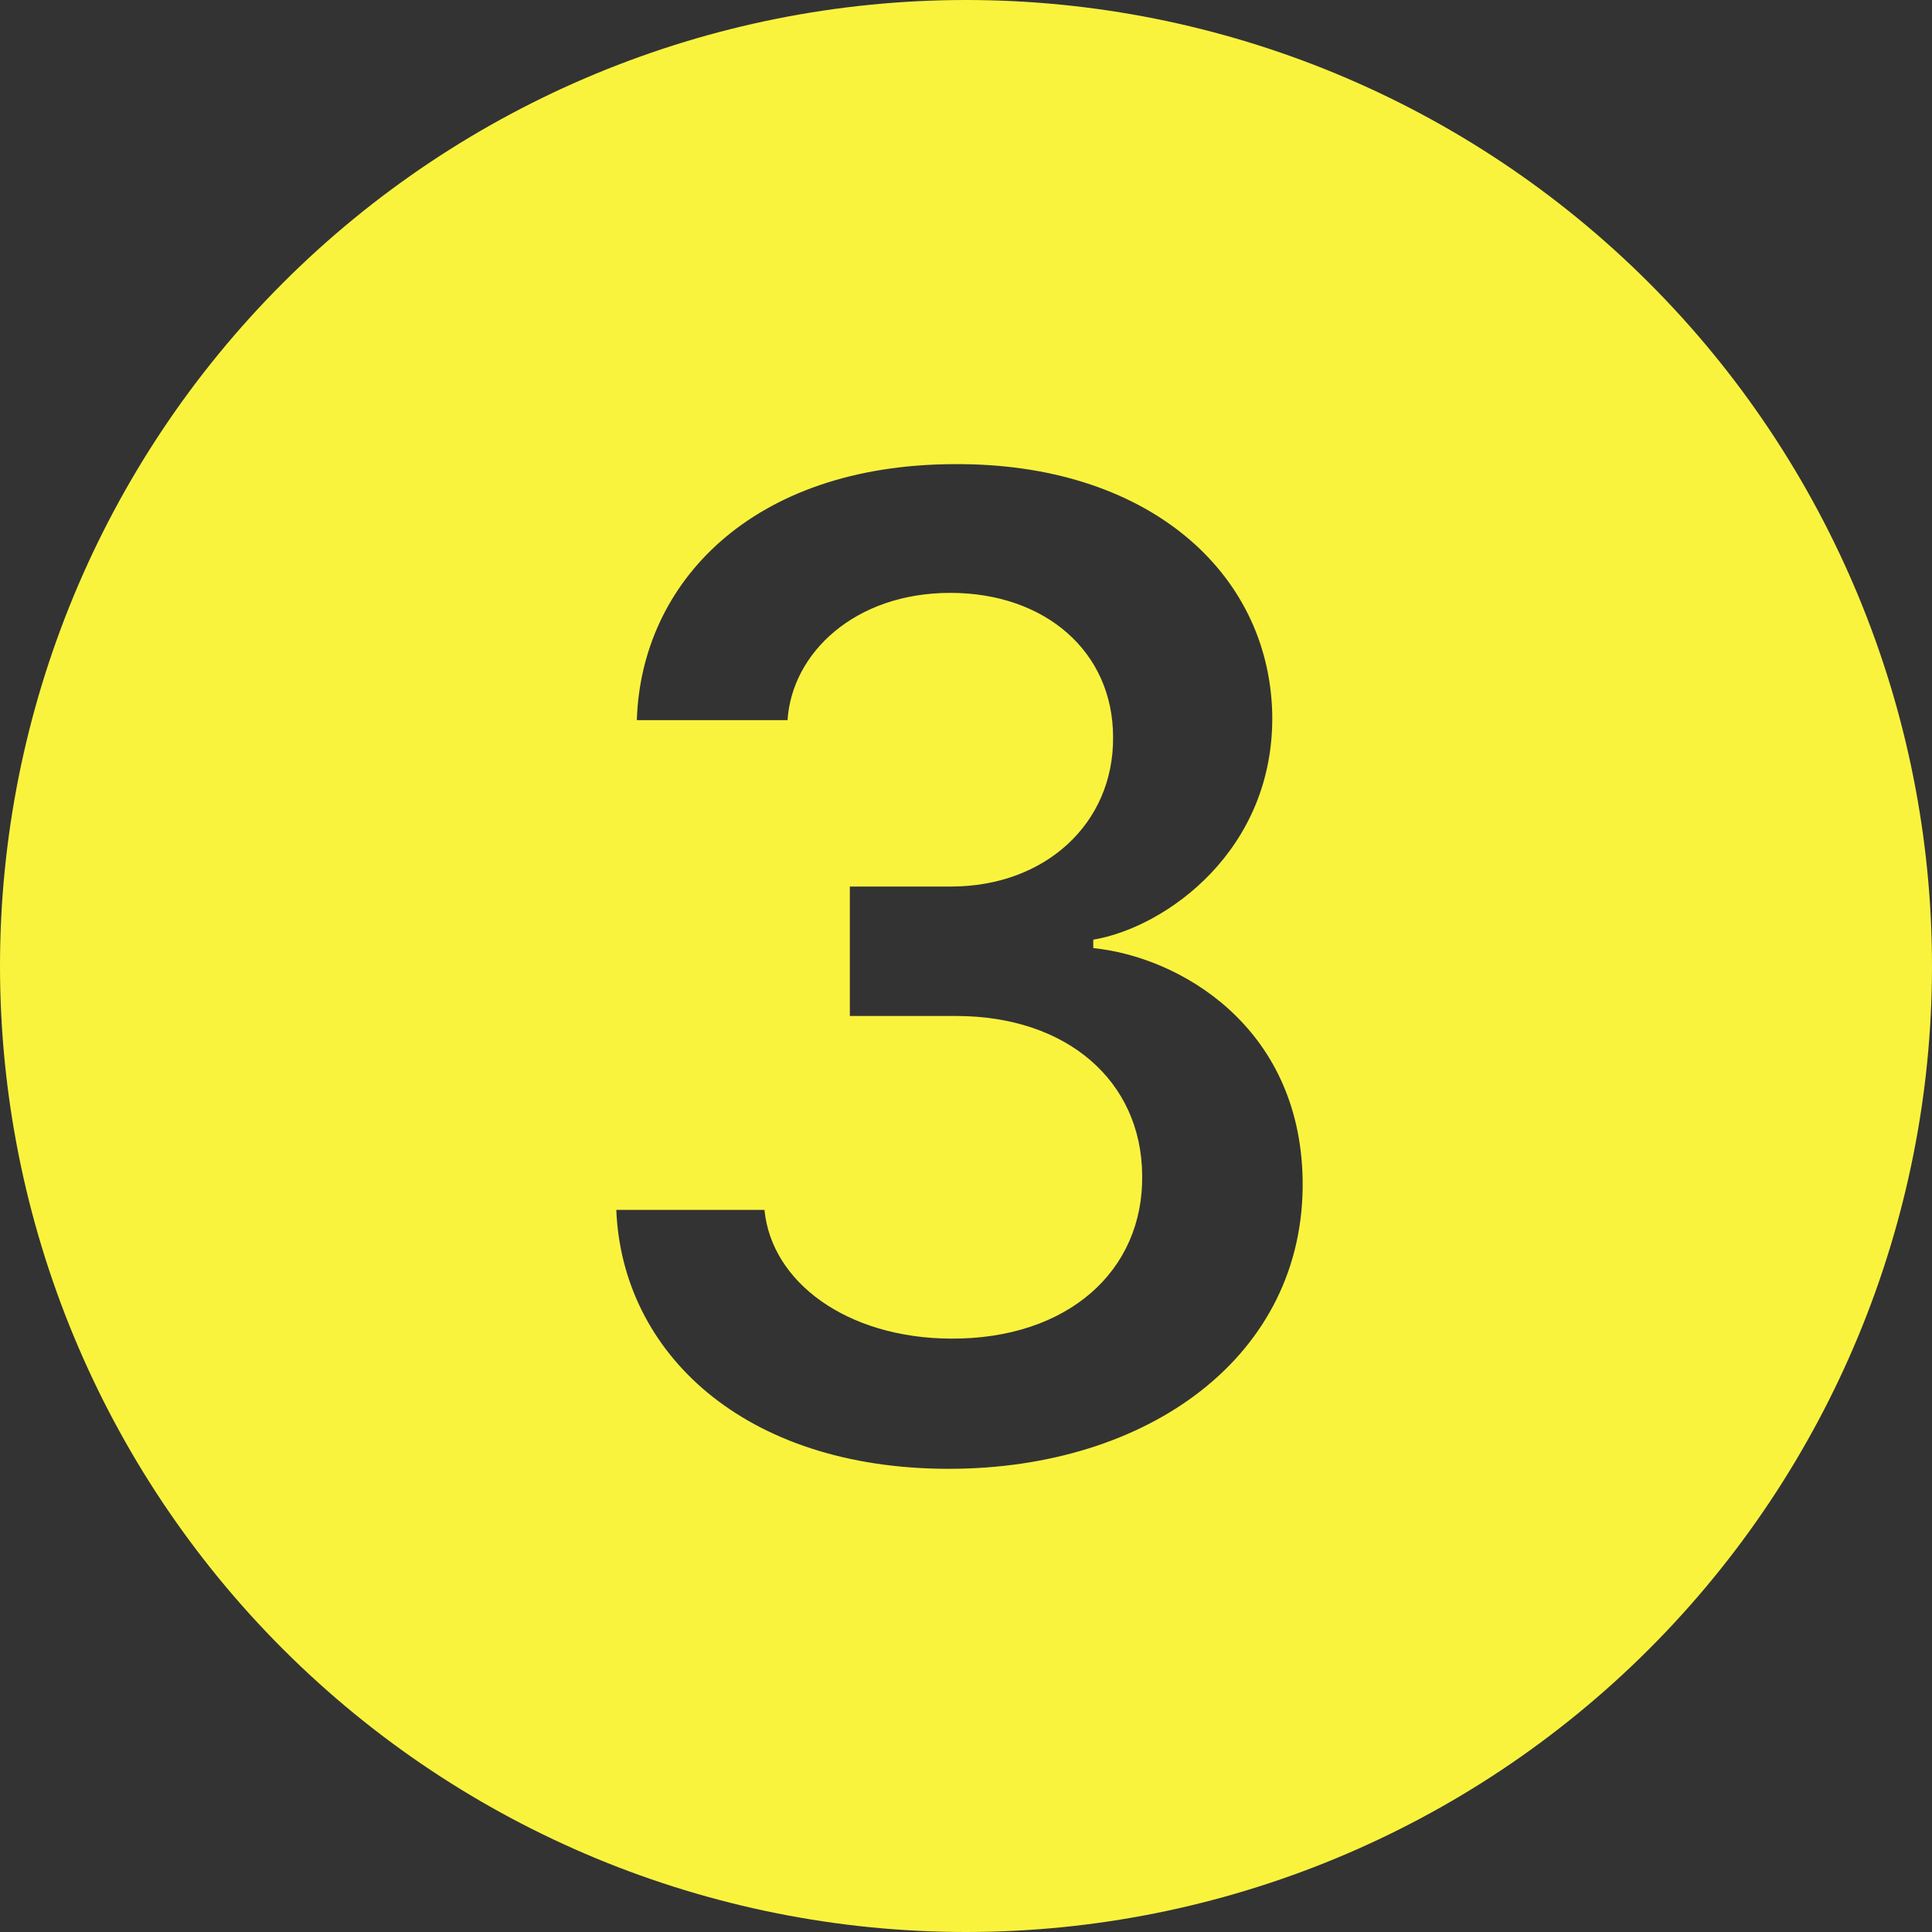 <svg xmlns="http://www.w3.org/2000/svg" width="70" height="70" viewBox="0 0 70 70" fill="none"><rect x="0" y="0" width="70" height="70" fill="#333333" stroke="none"/><g clip-path="url(#clip0_136_27158)"><path d="M70 35C70 44.283 66.312 53.185 59.749 59.749C53.185 66.312 44.283 70 35 70C25.717 70 16.815 66.312 10.251 59.749C3.687 53.185 0 44.283 0 35C0 25.717 3.687 16.815 10.251 10.251C16.815 3.687 25.717 0 35 0C44.283 0 53.185 3.687 59.749 10.251C66.312 16.815 70 25.717 70 35ZM34.641 36.811C38.666 36.811 41.357 39.174 41.383 42.578C41.436 46.038 38.693 48.528 34.436 48.501C30.669 48.475 27.952 46.449 27.698 43.837H22.33C22.536 48.987 26.924 53.218 34.379 53.218C41.611 53.218 47.303 49.118 47.197 42.735C47.097 37.144 42.687 34.659 39.611 34.352V34.046C42.223 33.609 46.196 30.813 46.095 25.839C45.964 20.689 41.532 16.765 34.558 16.817C27.23 16.844 23.227 21.122 23.074 26.093H28.534C28.691 23.66 30.971 21.481 34.431 21.481C37.866 21.481 40.329 23.608 40.329 26.709C40.355 29.837 37.866 32.121 34.458 32.121H30.791V36.811H34.637H34.641Z" fill="#FAF33E"></path></g><defs><clipPath id="clip0_136_27158"><rect width="70" height="70" fill="white"></rect></clipPath></defs></svg>